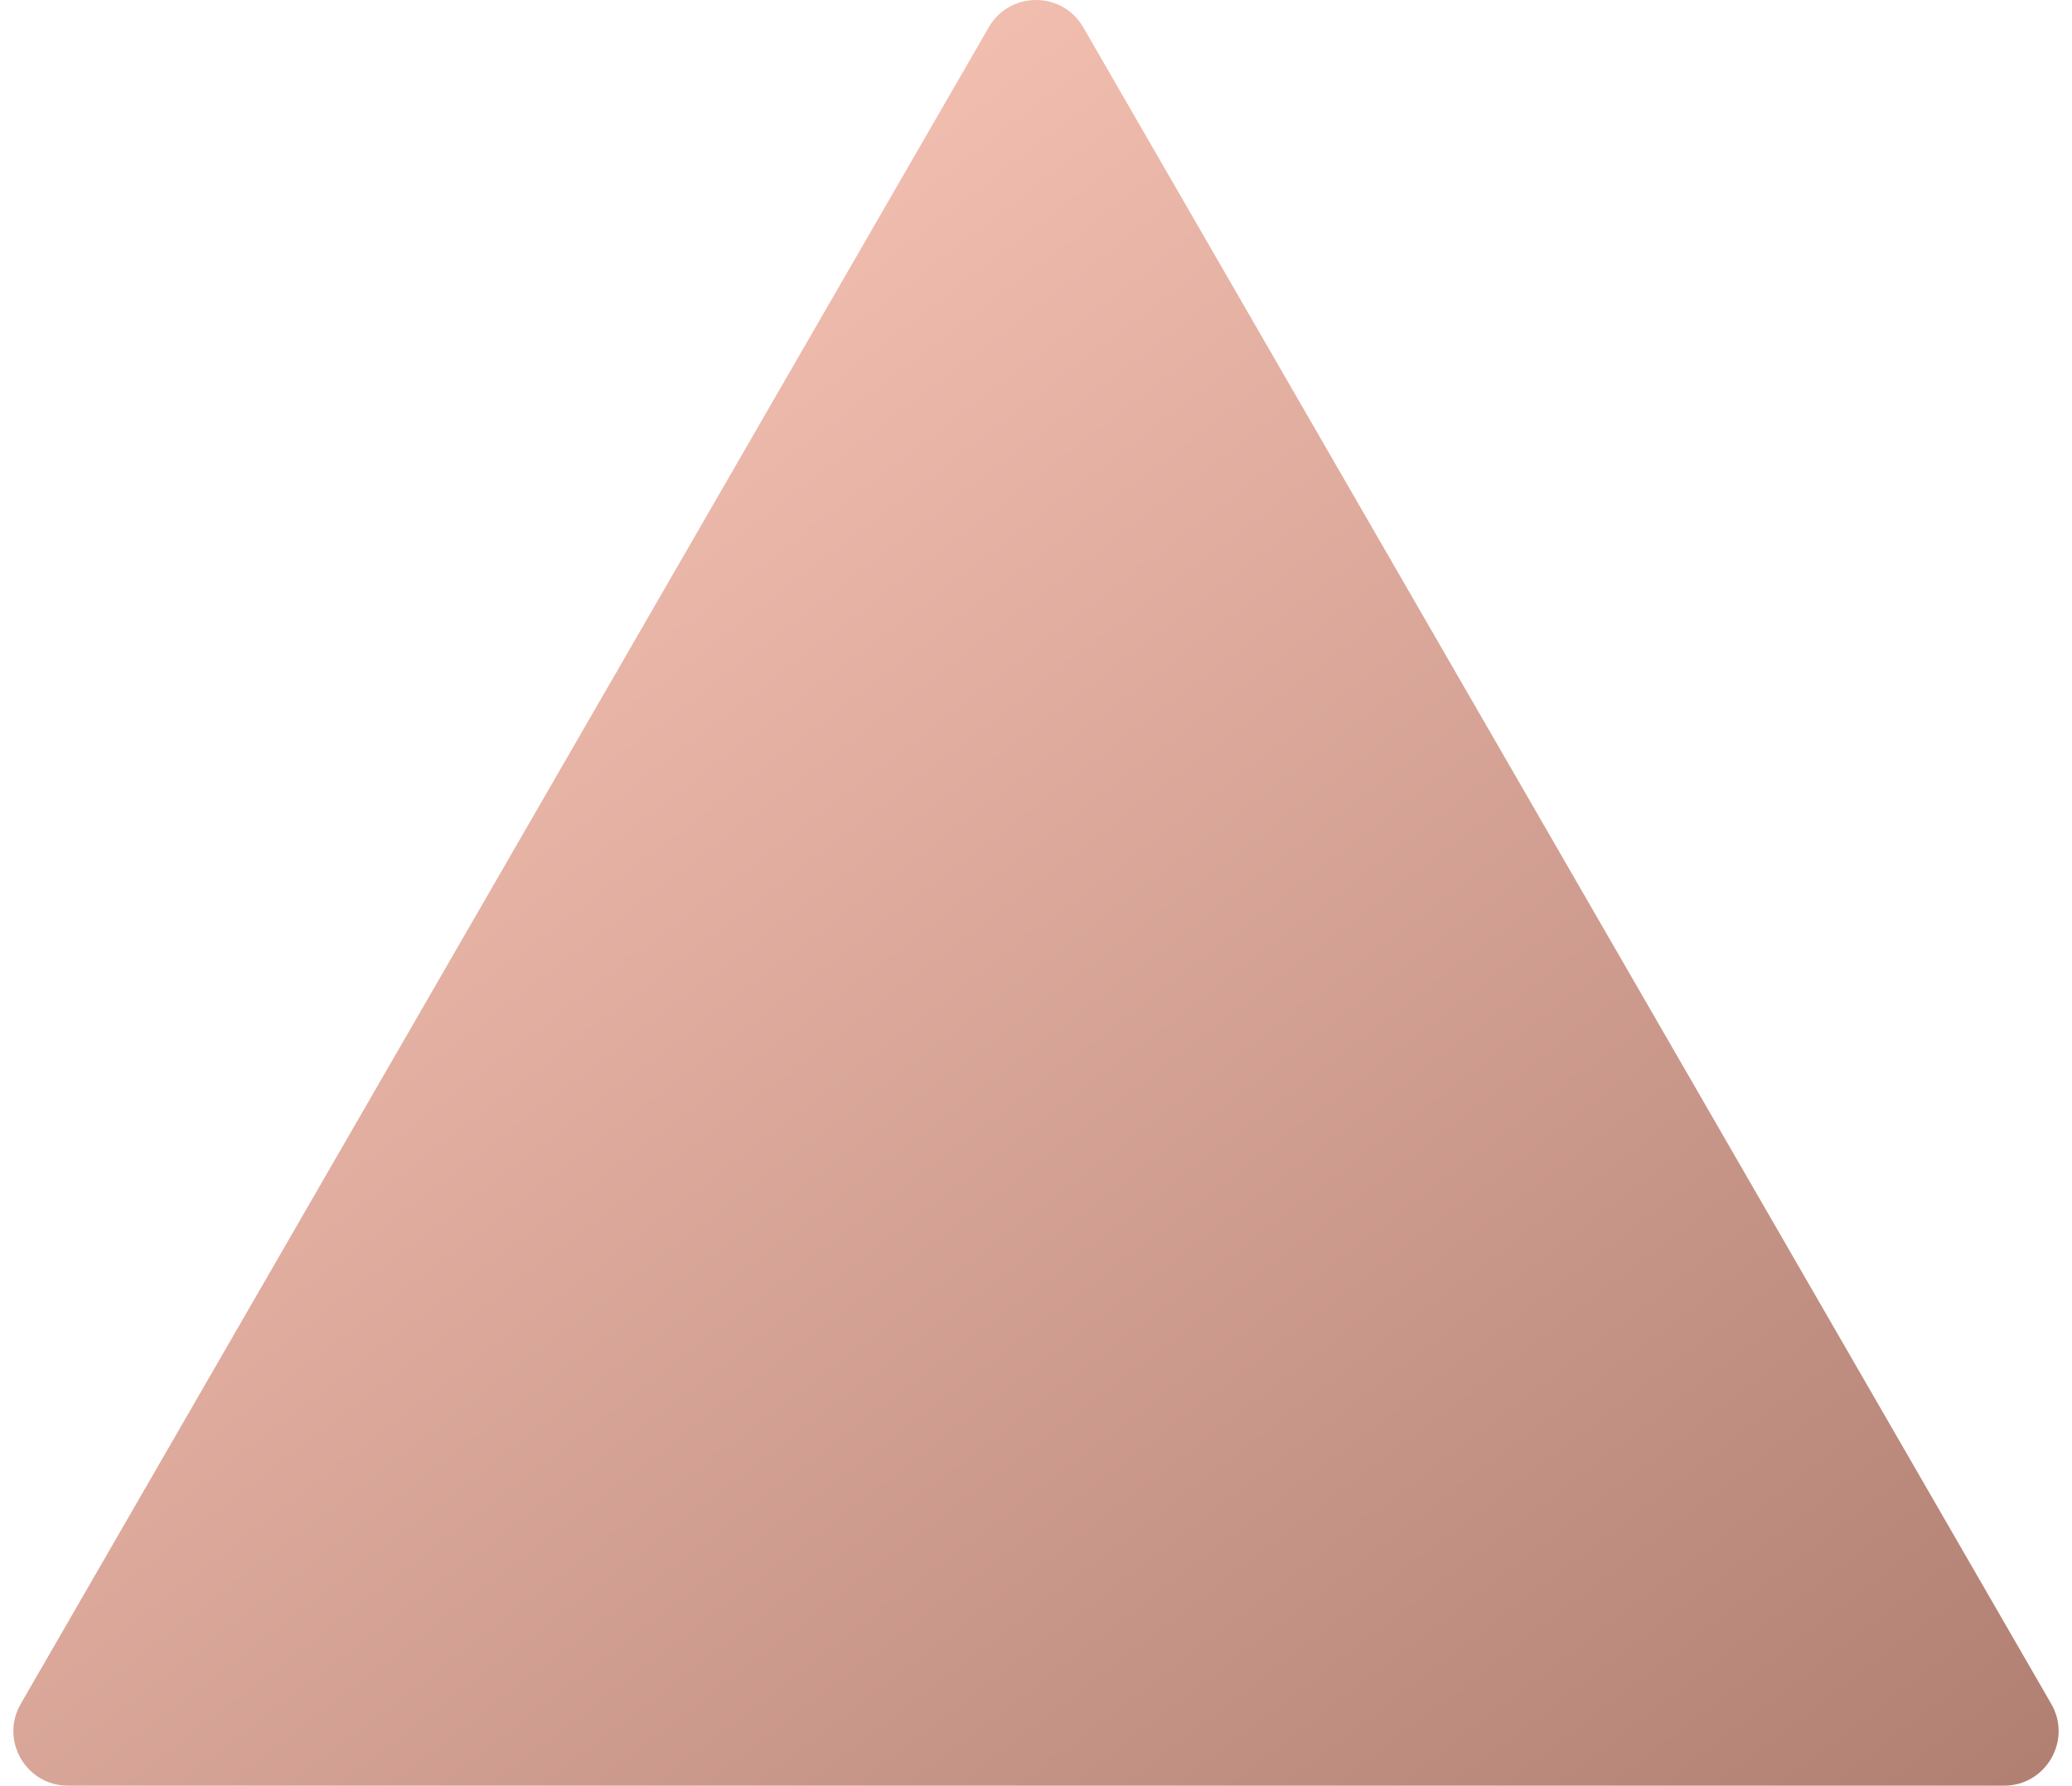 <?xml version="1.0" encoding="UTF-8"?> <svg xmlns="http://www.w3.org/2000/svg" width="152" height="131" viewBox="0 0 152 131" fill="none"><path d="M72.536 2C74.076 -0.667 77.924 -0.667 79.464 2L150.478 125C152.018 127.667 150.093 131 147.014 131H4.986C1.907 131 -0.018 127.667 1.522 125L72.536 2Z" fill="url(#paint0_linear_474_512)"></path><defs><linearGradient id="paint0_linear_474_512" x1="31.5" y1="6.5" x2="146.5" y2="156.5" gradientUnits="userSpaceOnUse"><stop stop-color="#FAC6B8"></stop><stop offset="1" stop-color="#A9786B"></stop></linearGradient></defs></svg> 